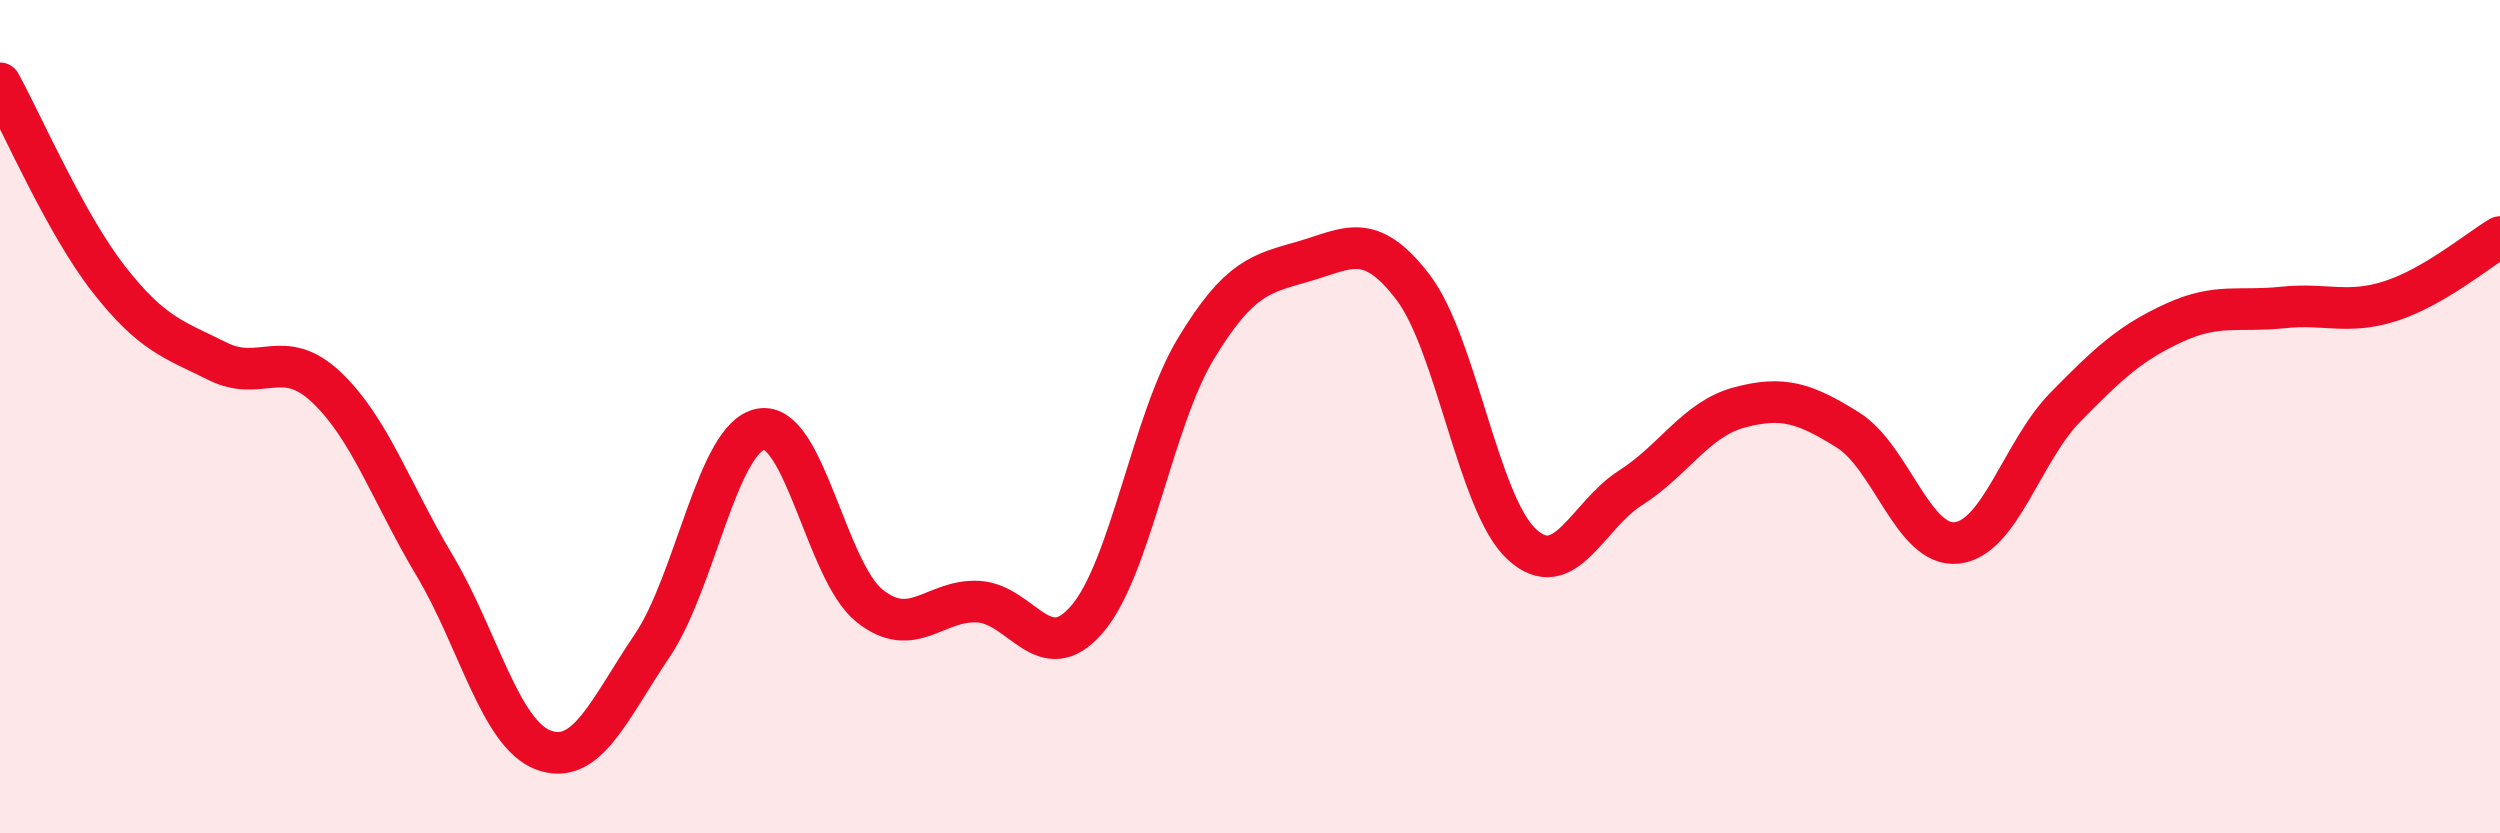 
    <svg width="60" height="20" viewBox="0 0 60 20" xmlns="http://www.w3.org/2000/svg">
      <path
        d="M 0,2 C 0.52,2.94 1.57,5.37 2.61,6.7 C 3.65,8.03 4.18,8.15 5.22,8.67 C 6.26,9.19 6.79,8.31 7.83,9.29 C 8.87,10.27 9.39,11.83 10.43,13.57 C 11.47,15.31 12,17.61 13.04,18 C 14.08,18.39 14.61,17.04 15.65,15.5 C 16.69,13.96 17.22,10.49 18.26,10.3 C 19.3,10.11 19.83,13.71 20.87,14.54 C 21.91,15.37 22.44,14.38 23.48,14.44 C 24.52,14.5 25.05,16.07 26.09,14.86 C 27.13,13.65 27.66,10.09 28.7,8.37 C 29.74,6.65 30.26,6.57 31.3,6.27 C 32.34,5.97 32.87,5.53 33.91,6.89 C 34.95,8.25 35.48,12.1 36.52,13.06 C 37.56,14.02 38.09,12.37 39.13,11.71 C 40.17,11.05 40.7,10.06 41.74,9.78 C 42.78,9.5 43.31,9.67 44.35,10.32 C 45.39,10.97 45.92,13.14 46.96,13.03 C 48,12.92 48.53,10.83 49.57,9.77 C 50.61,8.71 51.13,8.23 52.17,7.75 C 53.21,7.27 53.74,7.49 54.78,7.38 C 55.82,7.27 56.35,7.56 57.39,7.22 C 58.43,6.88 59.48,6 60,5.69L60 20L0 20Z"
        fill="#EB0A25"
        opacity="0.1"
        stroke-linecap="round"
        stroke-linejoin="round"
      />
      <path
        d="M 0,2 C 0.52,2.94 1.57,5.37 2.61,6.7 C 3.65,8.03 4.18,8.15 5.22,8.67 C 6.26,9.19 6.79,8.31 7.83,9.29 C 8.87,10.27 9.39,11.83 10.43,13.57 C 11.47,15.31 12,17.61 13.04,18 C 14.08,18.39 14.61,17.04 15.65,15.5 C 16.69,13.96 17.22,10.49 18.26,10.3 C 19.3,10.11 19.83,13.71 20.87,14.54 C 21.91,15.37 22.44,14.38 23.48,14.44 C 24.52,14.5 25.05,16.07 26.09,14.86 C 27.13,13.65 27.66,10.09 28.7,8.37 C 29.74,6.65 30.26,6.57 31.3,6.27 C 32.34,5.97 32.87,5.53 33.91,6.89 C 34.95,8.25 35.48,12.1 36.52,13.06 C 37.56,14.02 38.09,12.37 39.13,11.71 C 40.17,11.05 40.7,10.06 41.74,9.78 C 42.78,9.5 43.31,9.67 44.35,10.32 C 45.39,10.97 45.92,13.14 46.96,13.03 C 48,12.92 48.53,10.83 49.57,9.77 C 50.61,8.71 51.13,8.23 52.17,7.75 C 53.21,7.27 53.74,7.49 54.78,7.38 C 55.82,7.27 56.35,7.56 57.39,7.22 C 58.43,6.88 59.48,6 60,5.69"
        stroke="#EB0A25"
        stroke-width="1"
        fill="none"
        stroke-linecap="round"
        stroke-linejoin="round"
      />
    </svg>
  
